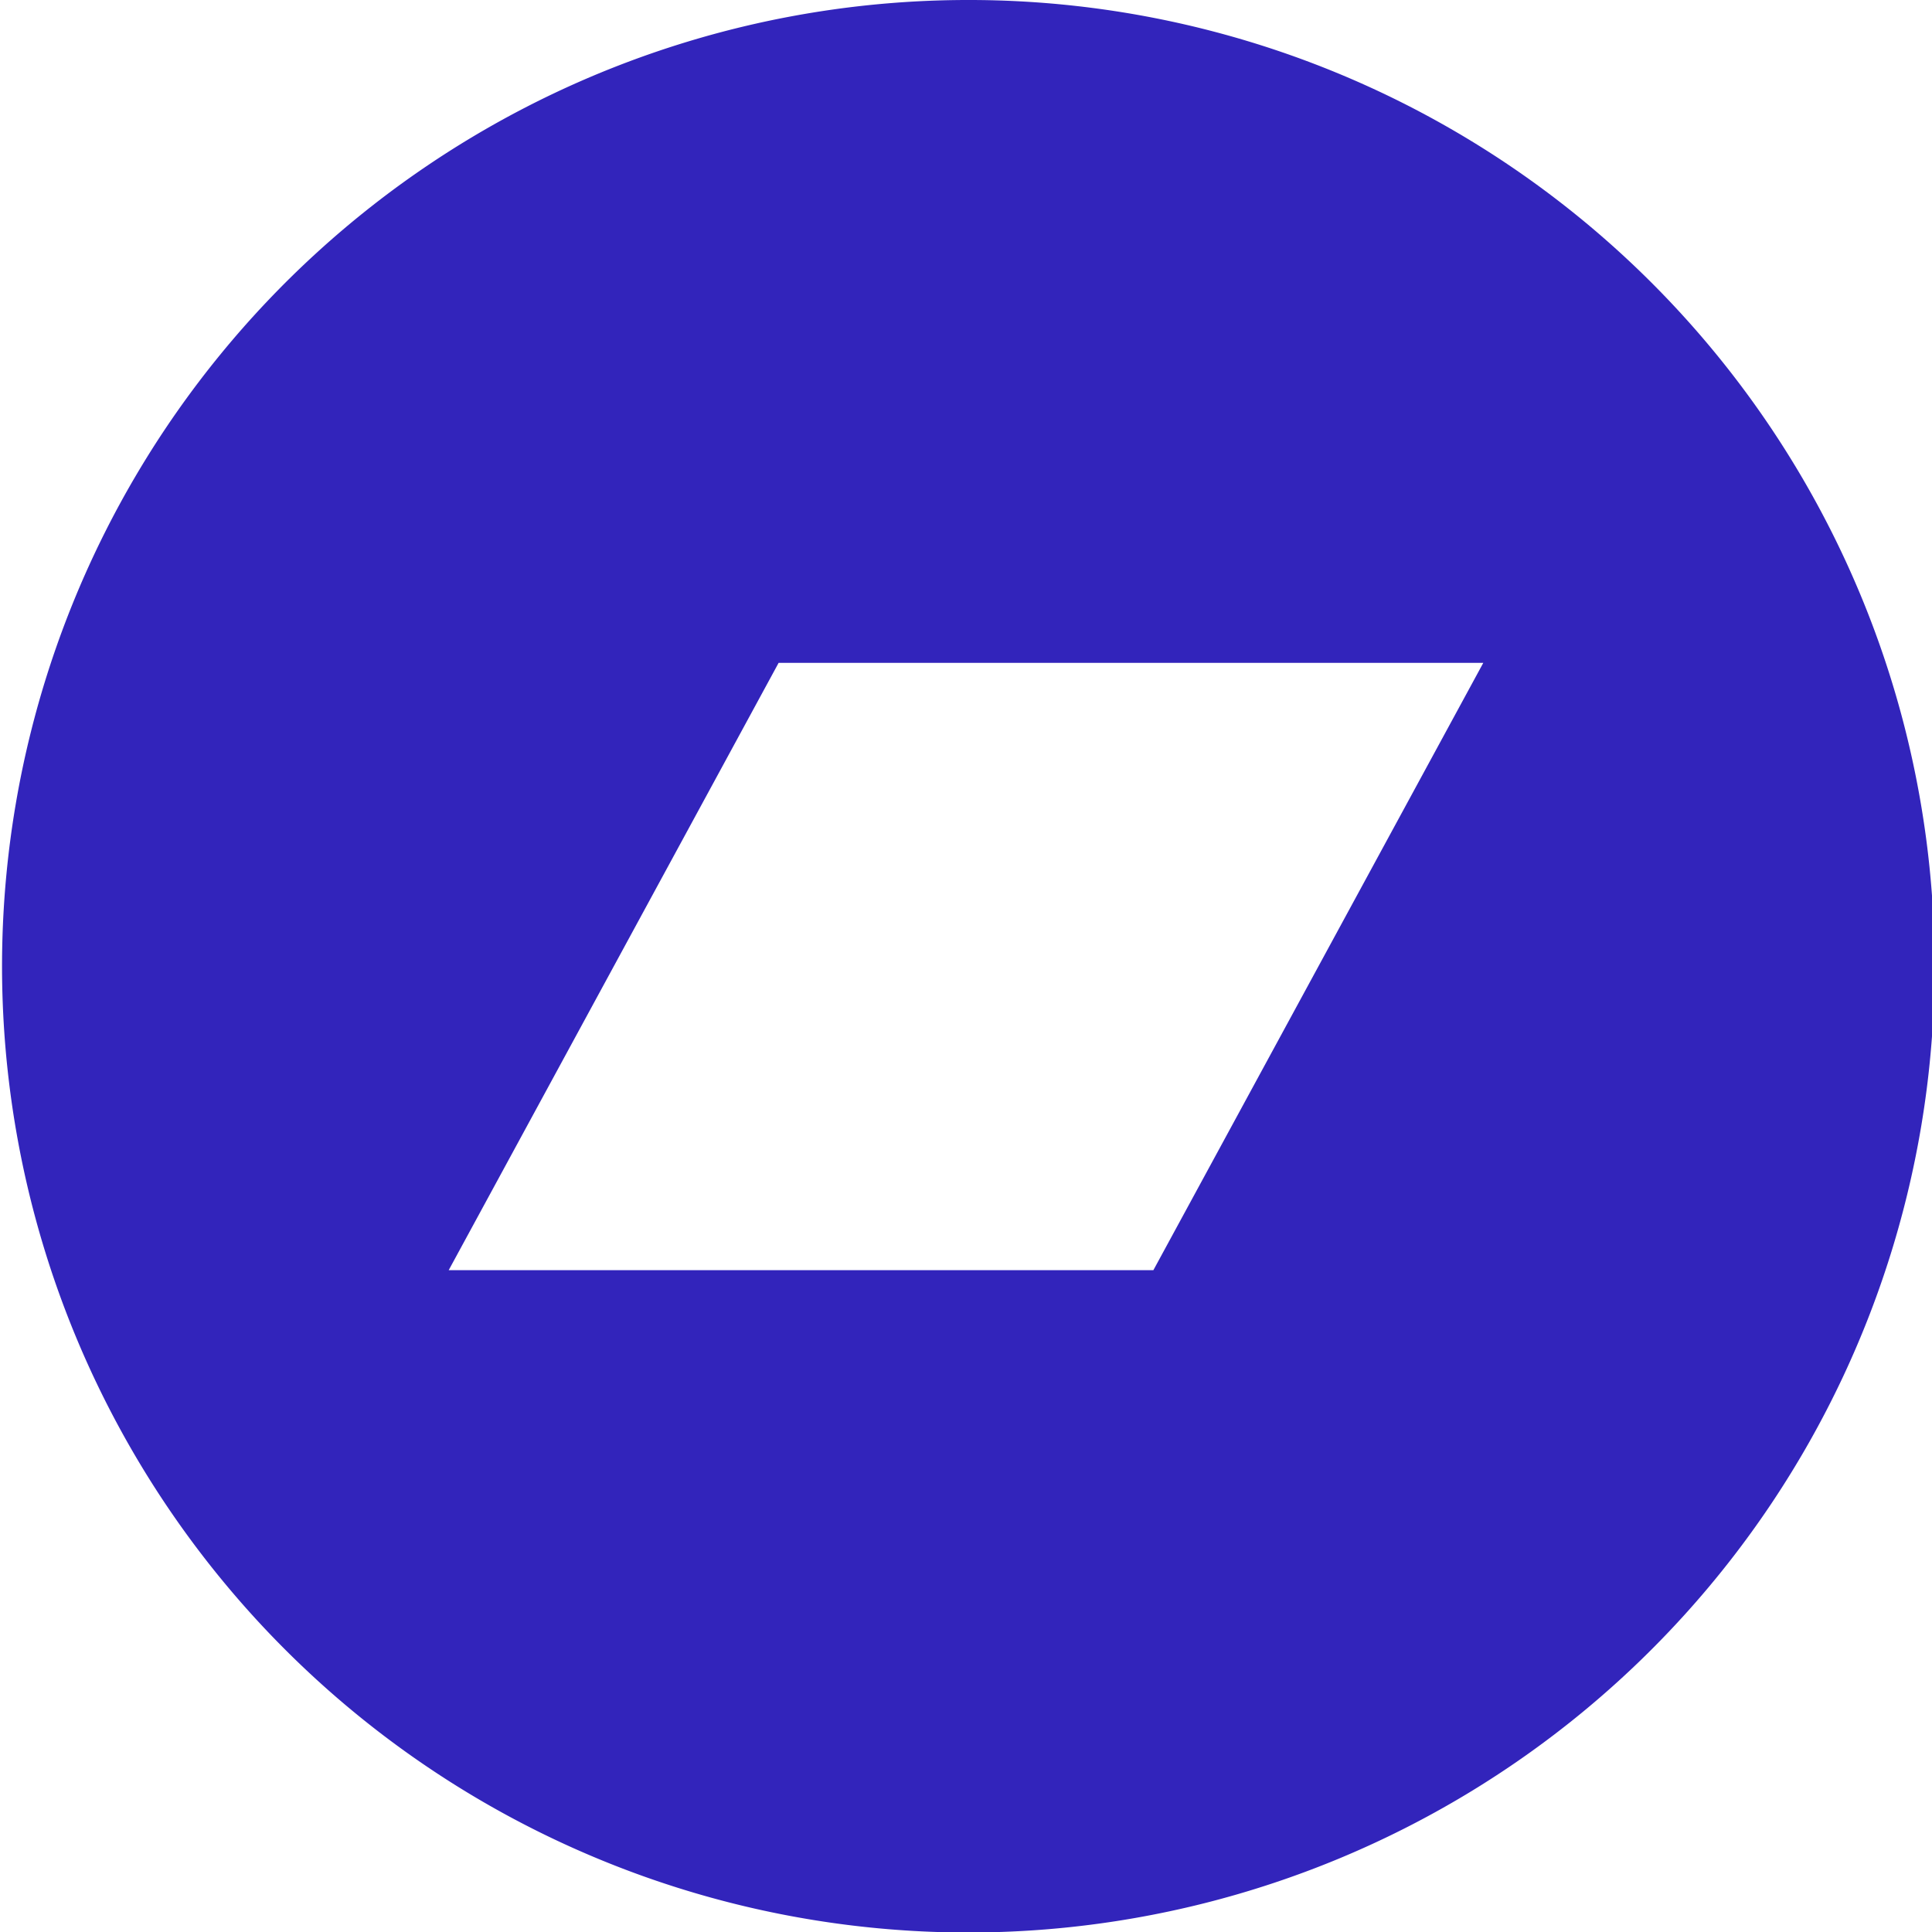<svg xmlns="http://www.w3.org/2000/svg" viewBox="0 0 37.89 37.89"><defs><style>.cls-1{fill:#3224bb;}</style></defs><title>Fichier 4</title><g id="Calque_2" data-name="Calque 2"><g id="Capa_1" data-name="Capa 1"><path class="cls-1" d="M18.94,0a18.95,18.95,0,1,0,19,18.94A18.94,18.94,0,0,0,18.94,0Zm3.68,24.91H8.8L15.27,13H29.09Z"/></g></g></svg>